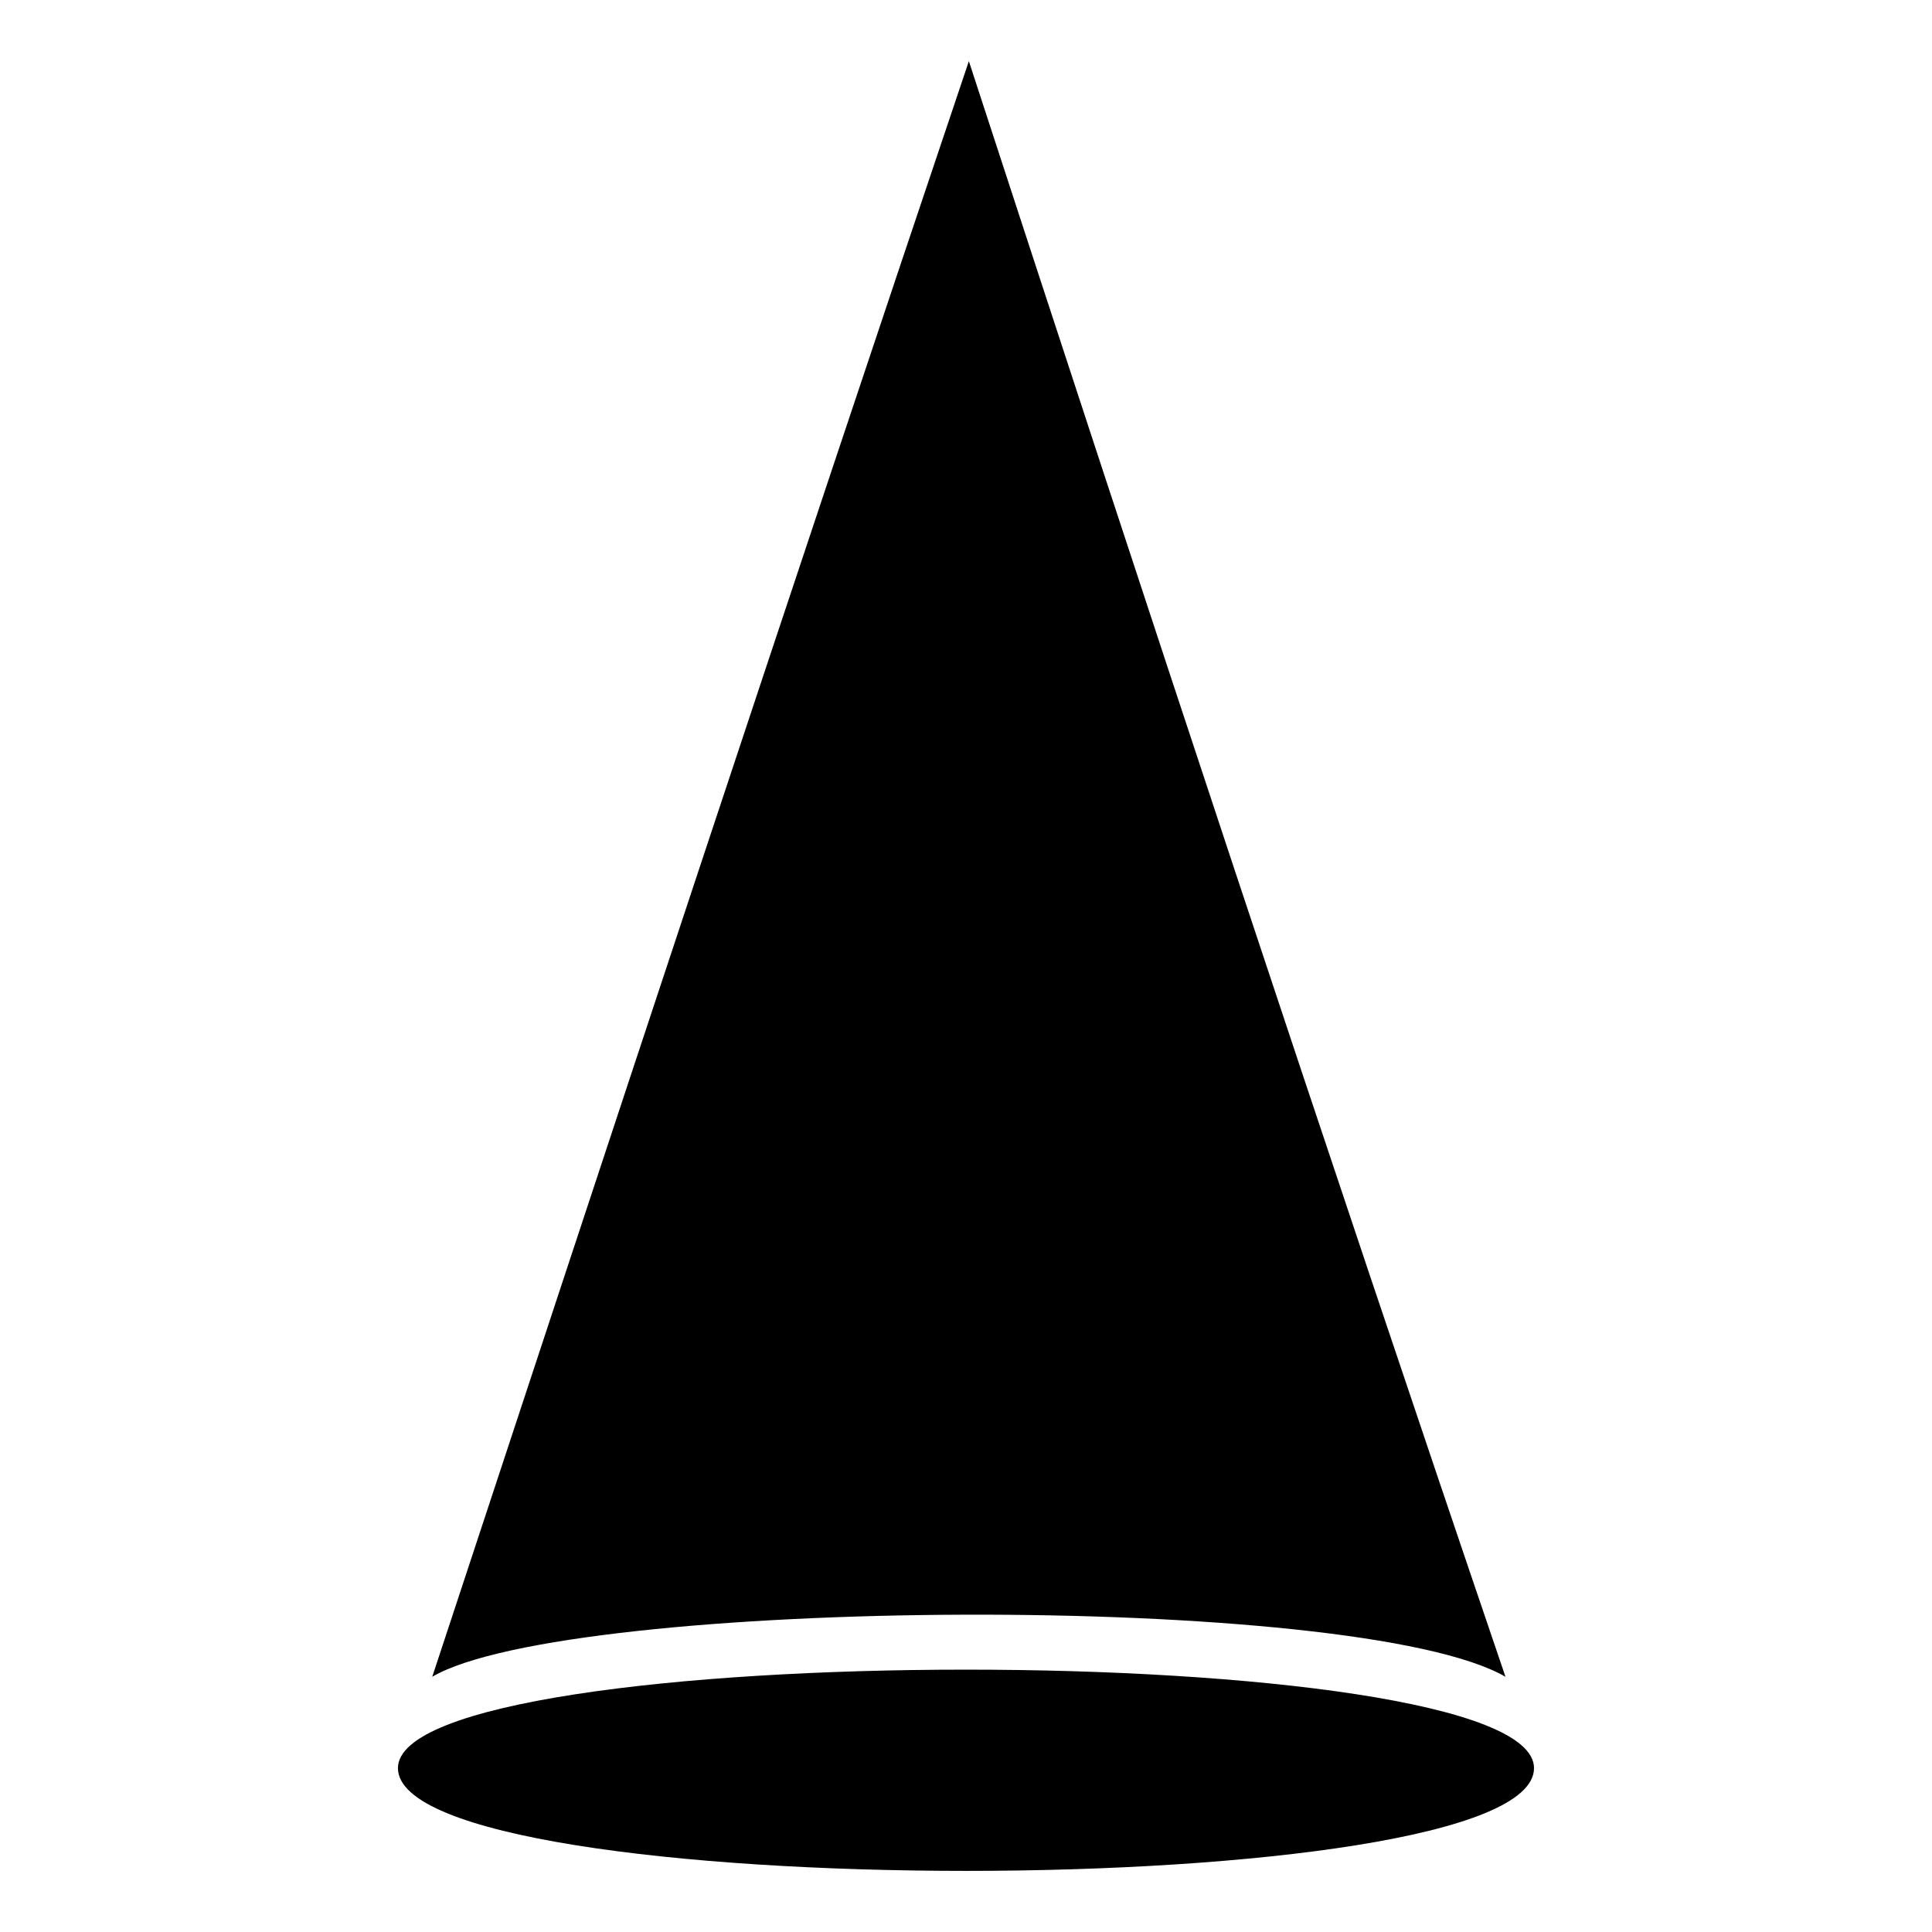 <?xml version="1.0" encoding="UTF-8"?>
<!-- Uploaded to: SVG Repo, www.svgrepo.com, Generator: SVG Repo Mixer Tools -->
<svg fill="#000000" width="800px" height="800px" version="1.1" viewBox="144 144 512 512" xmlns="http://www.w3.org/2000/svg">
 <path d="m249.46 612.57c0 36.312 301.07 36.312 301.07 0 0-34.797-301.07-34.797-301.07 0zm9.078-24.207c36.312-21.18 245.1-22.695 284.43 0-48.414-142.21-95.316-284.43-142.21-428.16-48.414 143.73-95.316 285.95-142.21 428.16z"/>
</svg>